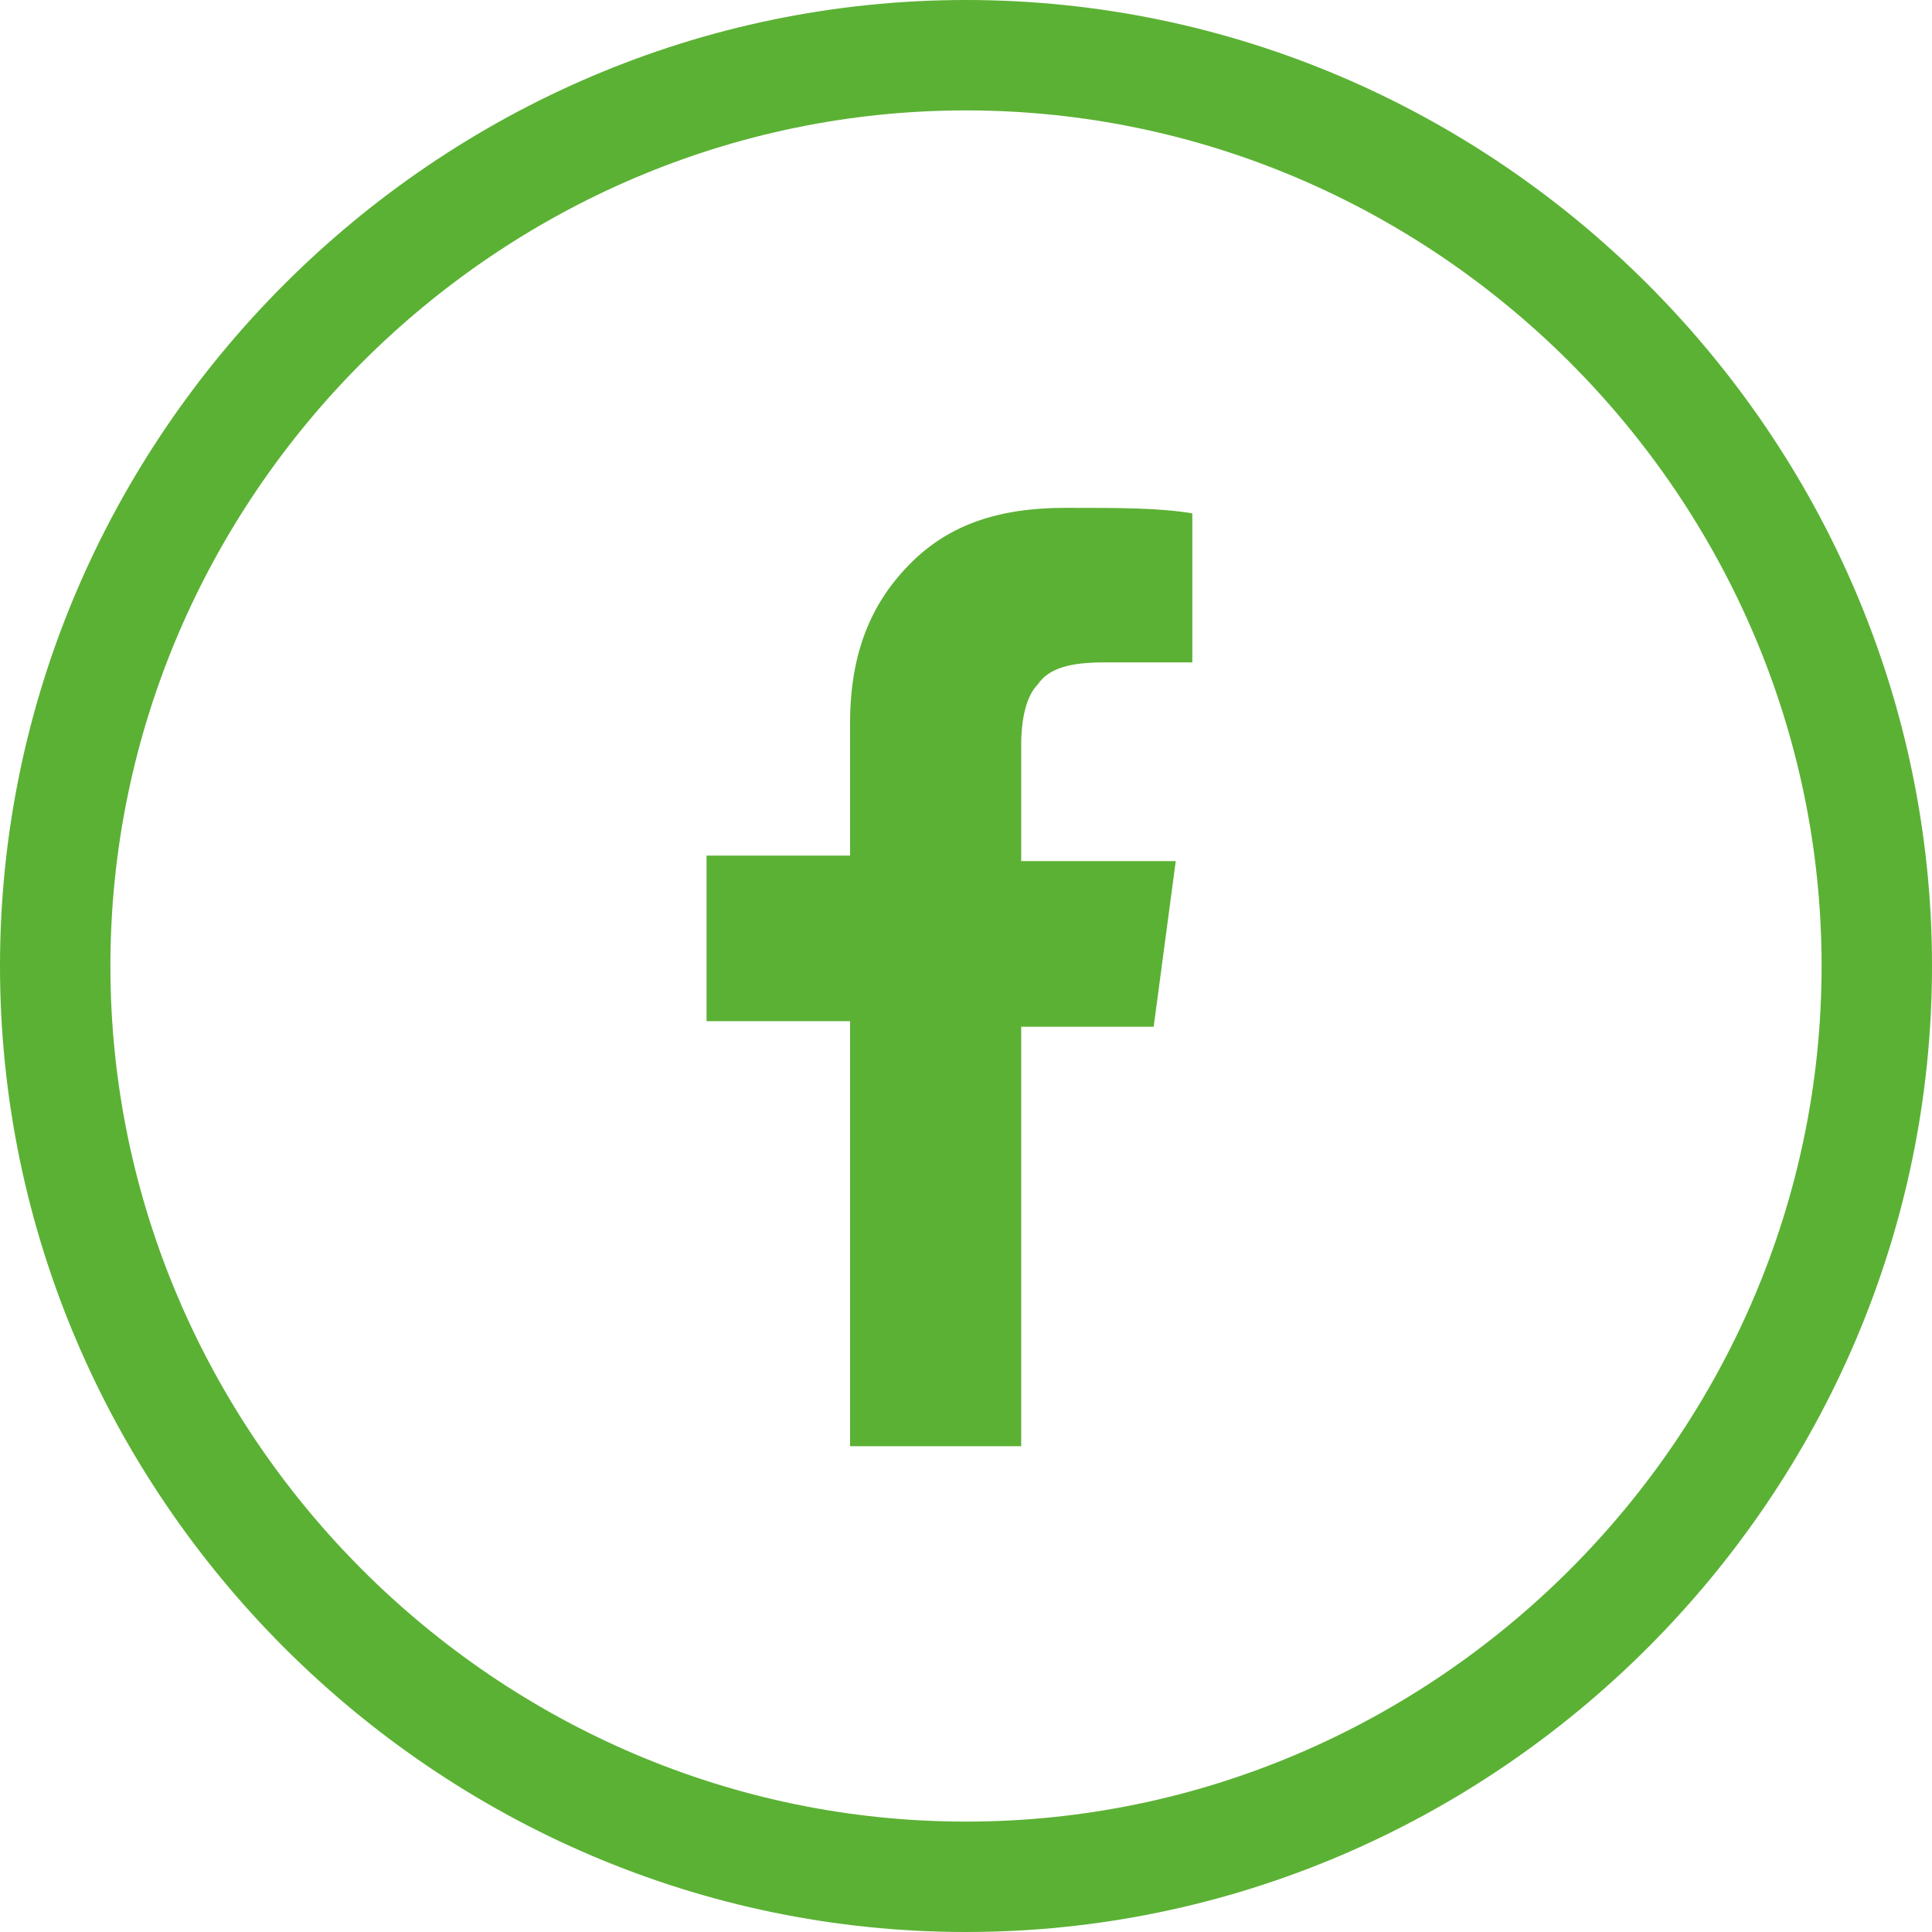 <?xml version="1.0" encoding="utf-8"?>
<!-- Generator: Adobe Illustrator 24.2.1, SVG Export Plug-In . SVG Version: 6.00 Build 0)  -->
<svg version="1.1" id="Capa_1" xmlns="http://www.w3.org/2000/svg" xmlns:xlink="http://www.w3.org/1999/xlink" x="0px" y="0px"
	 viewBox="0 0 35 35" style="enable-background:new 0 0 35 35;" xml:space="preserve">
<style type="text/css">
	.st0{fill:#5BB134;}
</style>
<desc>Created with Sketch.</desc>
<g id="Page-1">
	<g id="Home" transform="translate(-1368, -8207)">
		<g id="Z" transform="translate(0, 7972)">
			<g id="Follow-us" transform="translate(1368, 186)">
				<g id="Facebook" transform="translate(0, 49)">
					<path fill="#5BB134" class="st0" d="M17.5,35C7.9,35,0,27.1,0,17.5S7.9,0,17.5,0S35,7.9,35,17.5S27.1,35,17.5,35z M17.5,2C9,2,2,9,2,17.5
						S9,33,17.5,33S33,26,33,17.5S26,2,17.5,2z"/>
					<path fill="#5BB134" id="_xF39E_" class="st0" d="M15.4,26.1v-7.6h-2.6v-3h2.6v-2.4c0-1.3,0.4-2.2,1.1-2.9c0.7-0.7,1.6-1,2.8-1
						c1,0,1.7,0,2.3,0.1v2.7H20c-0.6,0-1,0.1-1.2,0.4c-0.2,0.2-0.3,0.6-0.3,1.1v2.1h2.8l-0.4,3h-2.4v7.6H15.4z"/>
				</g>
			</g>
		</g>
	</g>
</g>
</svg>
